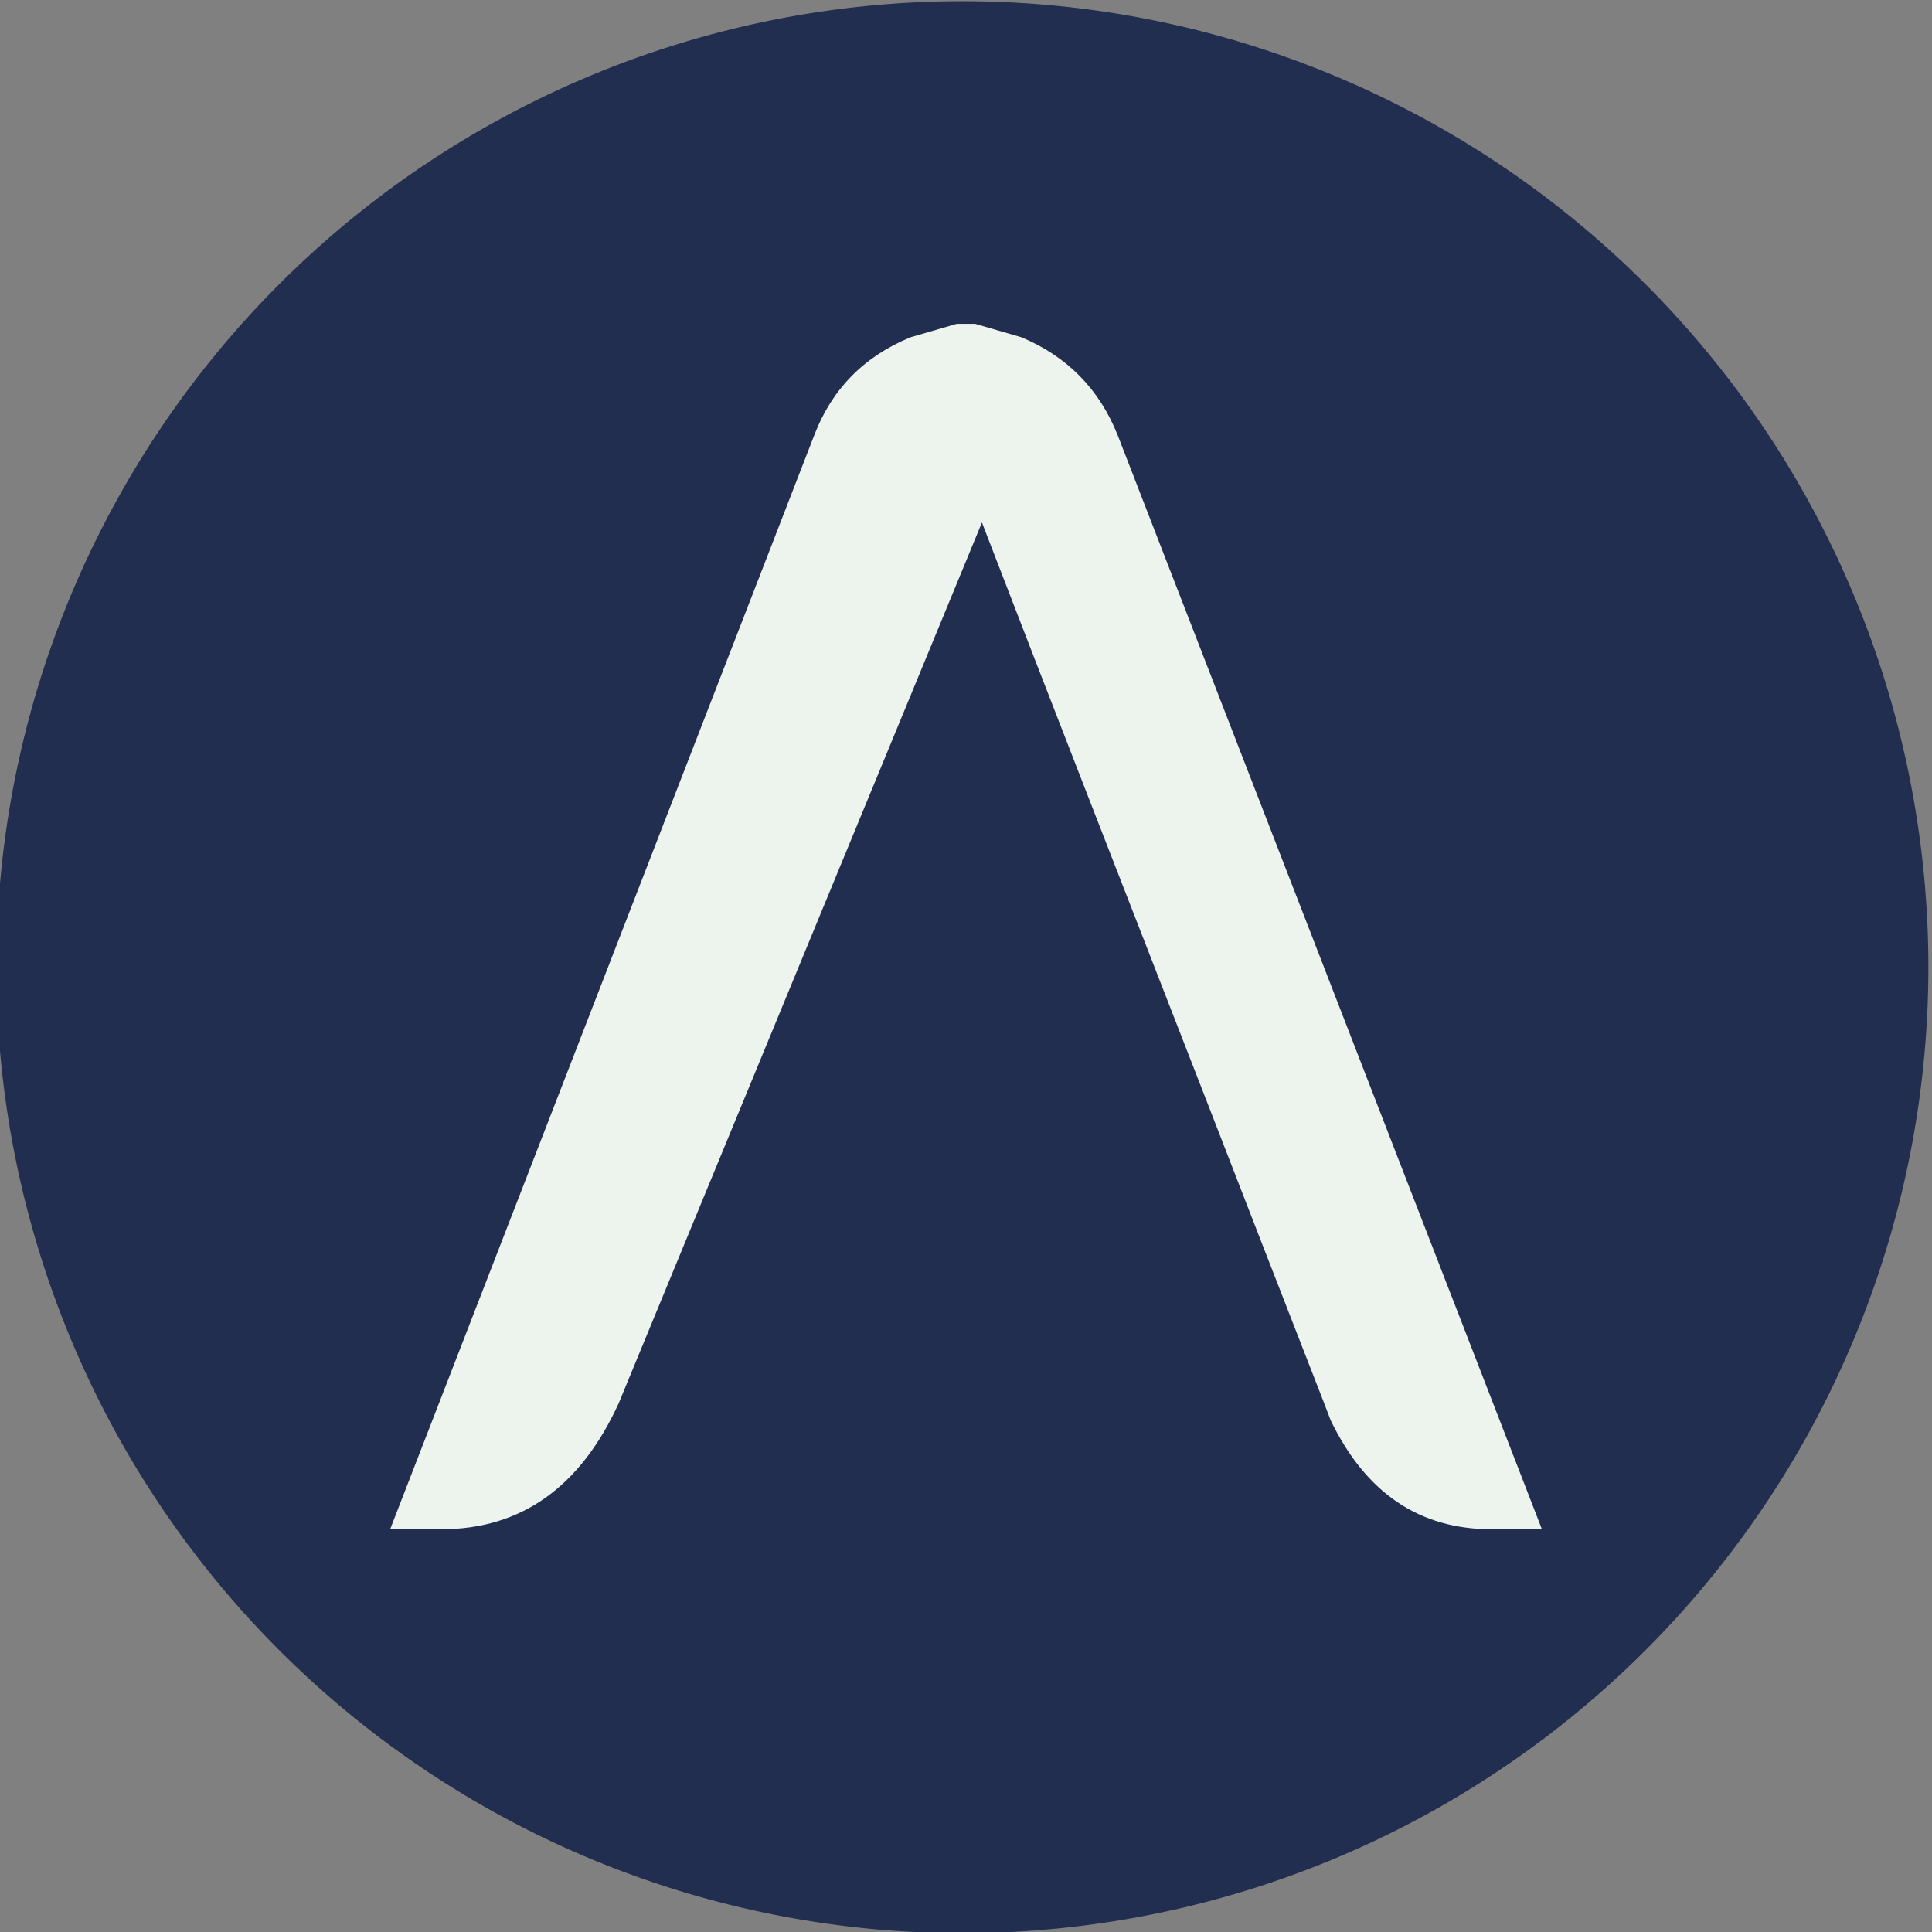 <svg xmlns="http://www.w3.org/2000/svg" version="1.1" xmlns:xlink="http://www.w3.org/1999/xlink" xmlns:svgjs="http://svgjs.dev/svgjs" width="32" height="32"><rect width="100%" height="100%" fill="#808080" stroke="none"/><svg width="32" height="32" xmlns="http://www.w3.org/2000/svg"><path style="fill:#222e50;stroke-linejoin:round" d="M31.94 16.02a16 16 0 0 1-16 16 16 16 0 0 1-16-16 16 16 0 0 1 16-16 16 16 0 0 1 16 16Z"></path><path style="font-size:28.434px;line-height:1;font-family:Adorkw;-inkscape-font-specification:Adorkw;fill:#edf4ed;stroke-width:.444;stroke-linejoin:round" d="m10.252 23.232 6.012-14.578c1.111 2.888 2.36 6.081 3.721 9.58 1.361 3.513 2.055 5.276 2.055 5.29.583 1.208 1.472 1.805 2.666 1.805h.833L18.513 7.21c-.305-.764-.833-1.305-1.597-1.624l-.764-.222h-.305l-.764.222c-.777.319-1.305.861-1.597 1.624L6.462 25.329h.847c1.319 0 2.305-.694 2.943-2.096z" aria-label="A"></path></svg><style>@media (prefers-color-scheme: light) { :root { filter: none; } }
@media (prefers-color-scheme: dark) { :root { filter: none; } }
</style></svg>